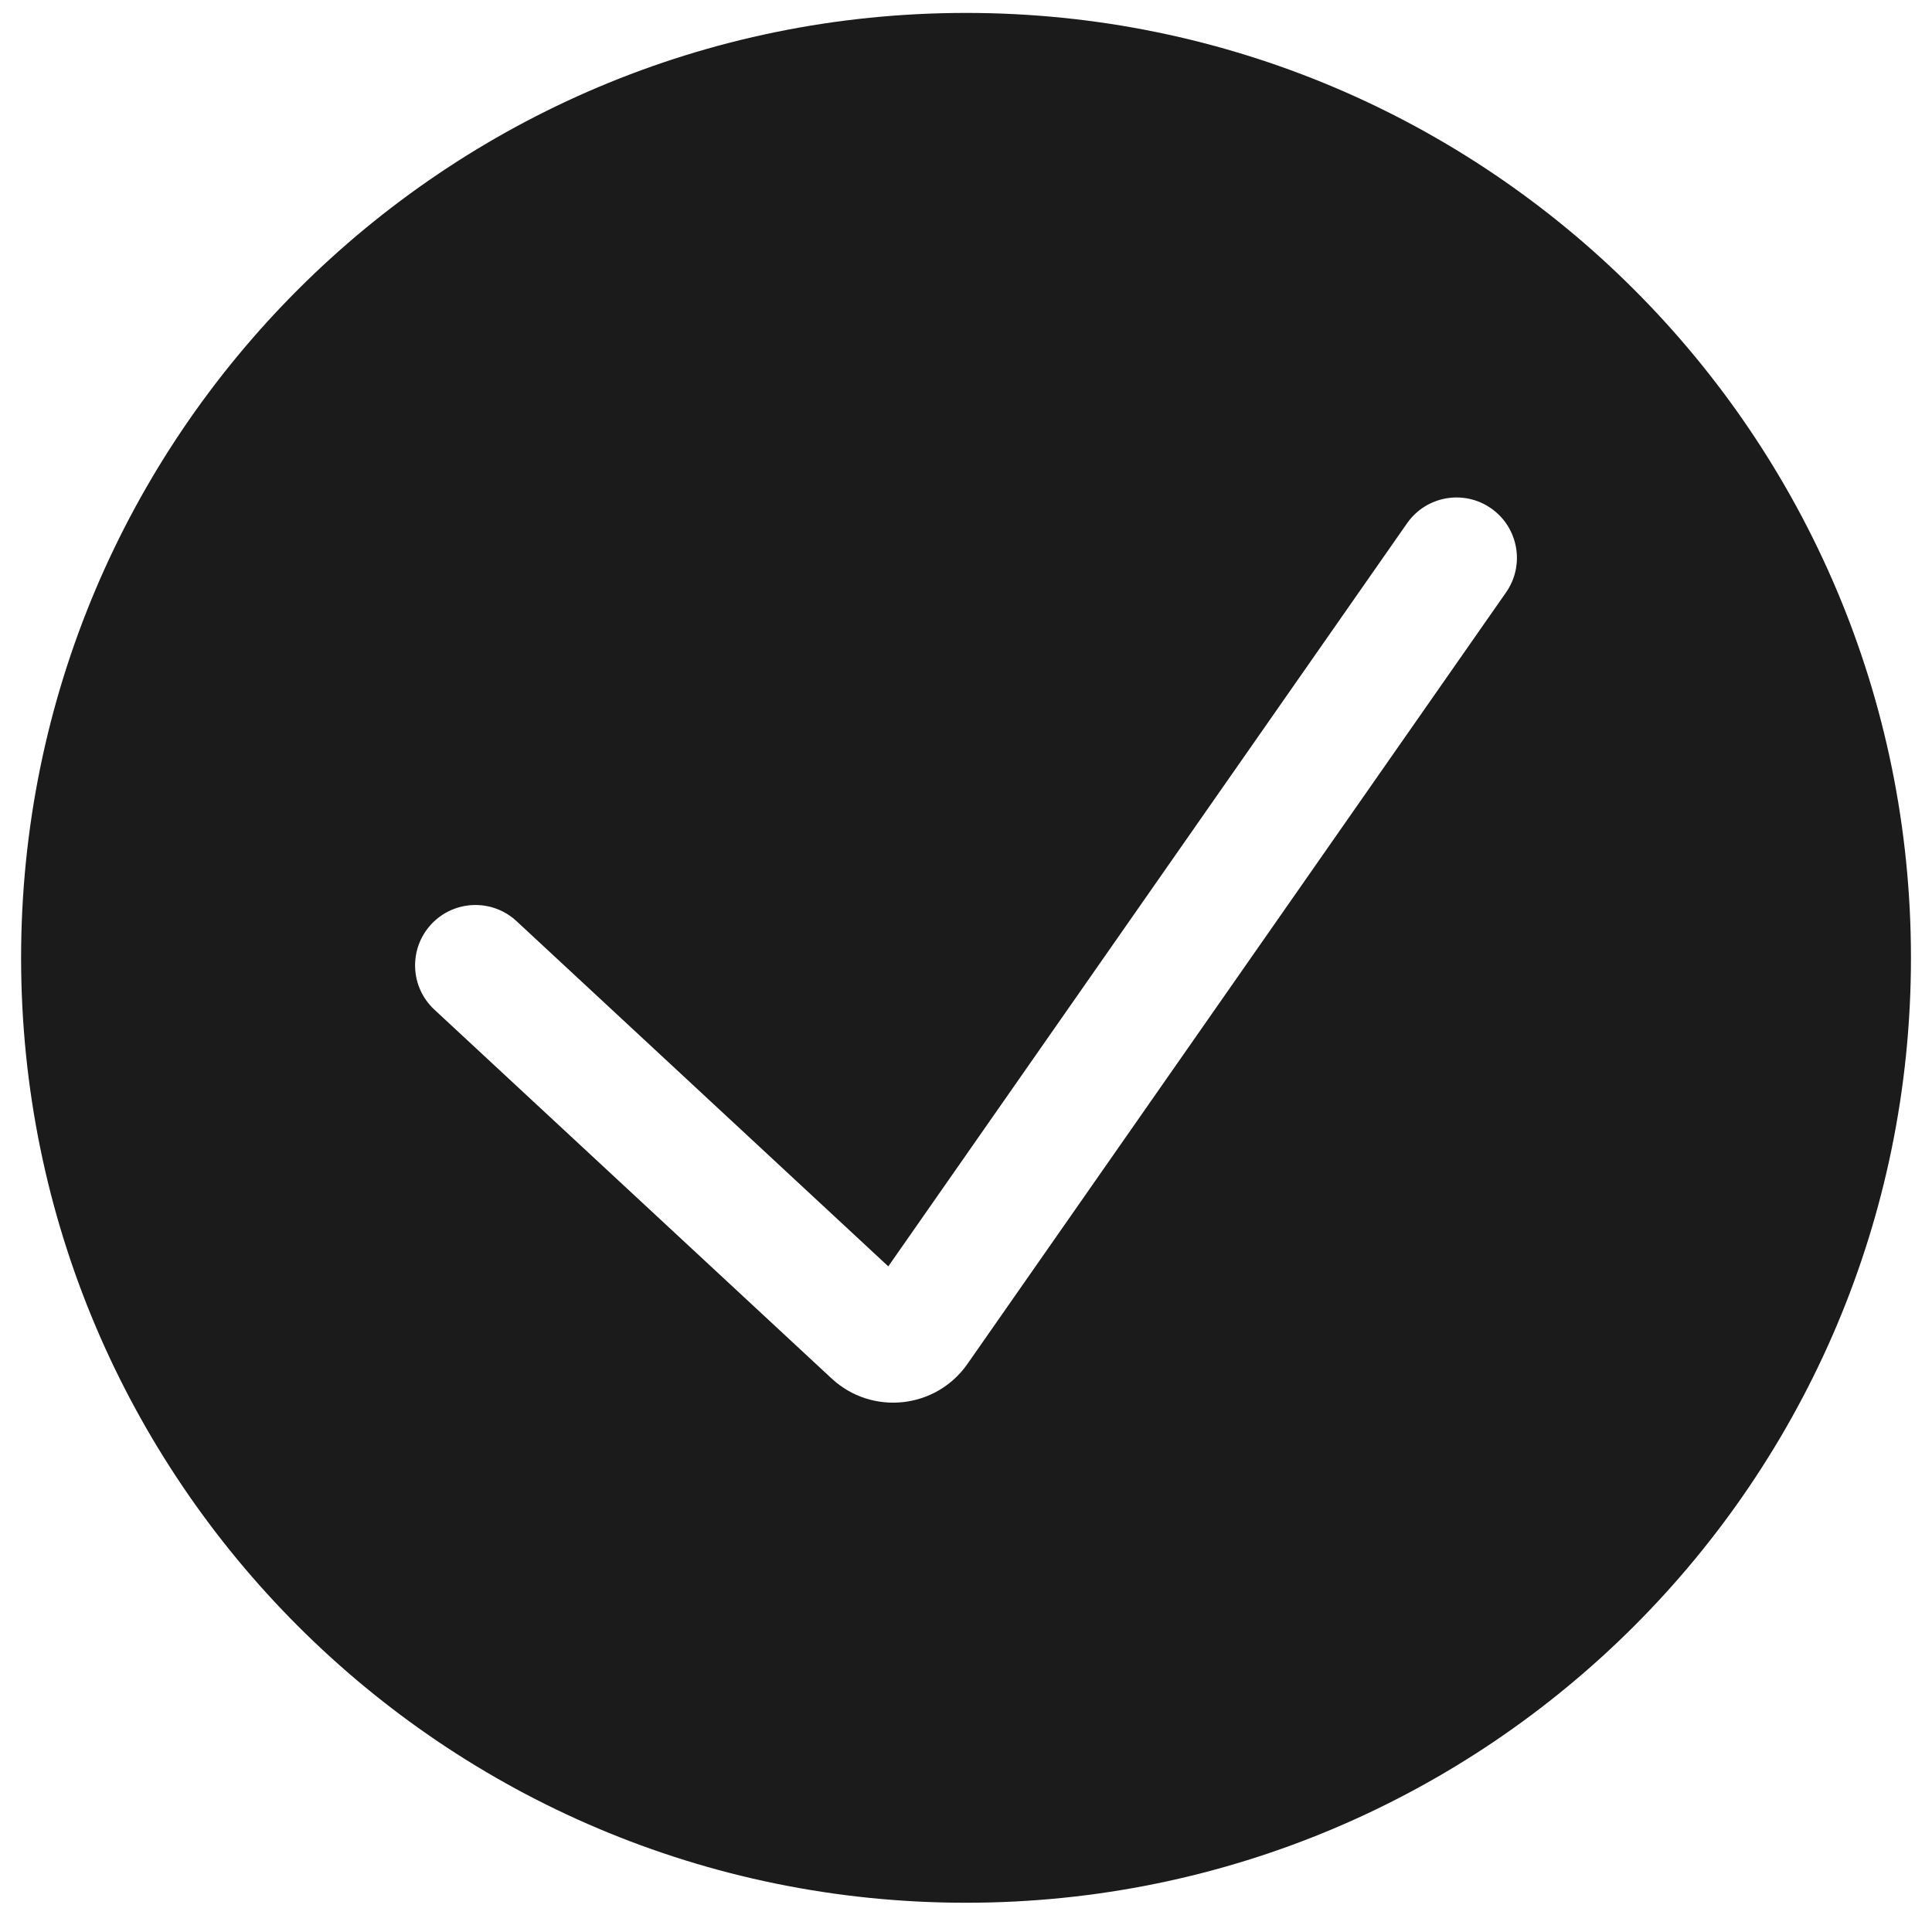 <?xml version="1.0" encoding="UTF-8"?> <svg xmlns="http://www.w3.org/2000/svg" width="64" height="64" viewBox="0 0 64 64" fill="none"> <path fill-rule="evenodd" clip-rule="evenodd" d="M32.001 63.031C49.288 63.031 63.303 49.017 63.303 31.73C63.303 14.442 49.288 0.428 32.001 0.428C14.713 0.428 0.699 14.442 0.699 31.73C0.699 49.017 14.713 63.031 32.001 63.031ZM49.89 19.624C50.522 18.719 50.3 17.472 49.395 16.84C48.489 16.207 47.242 16.429 46.61 17.335L29.426 41.95L17.111 30.514C16.302 29.762 15.036 29.809 14.284 30.619C13.533 31.428 13.58 32.694 14.389 33.445L27.547 45.663C28.882 46.903 31.005 46.676 32.048 45.182L49.89 19.624Z" fill="#1B1B1B"></path> </svg> 
